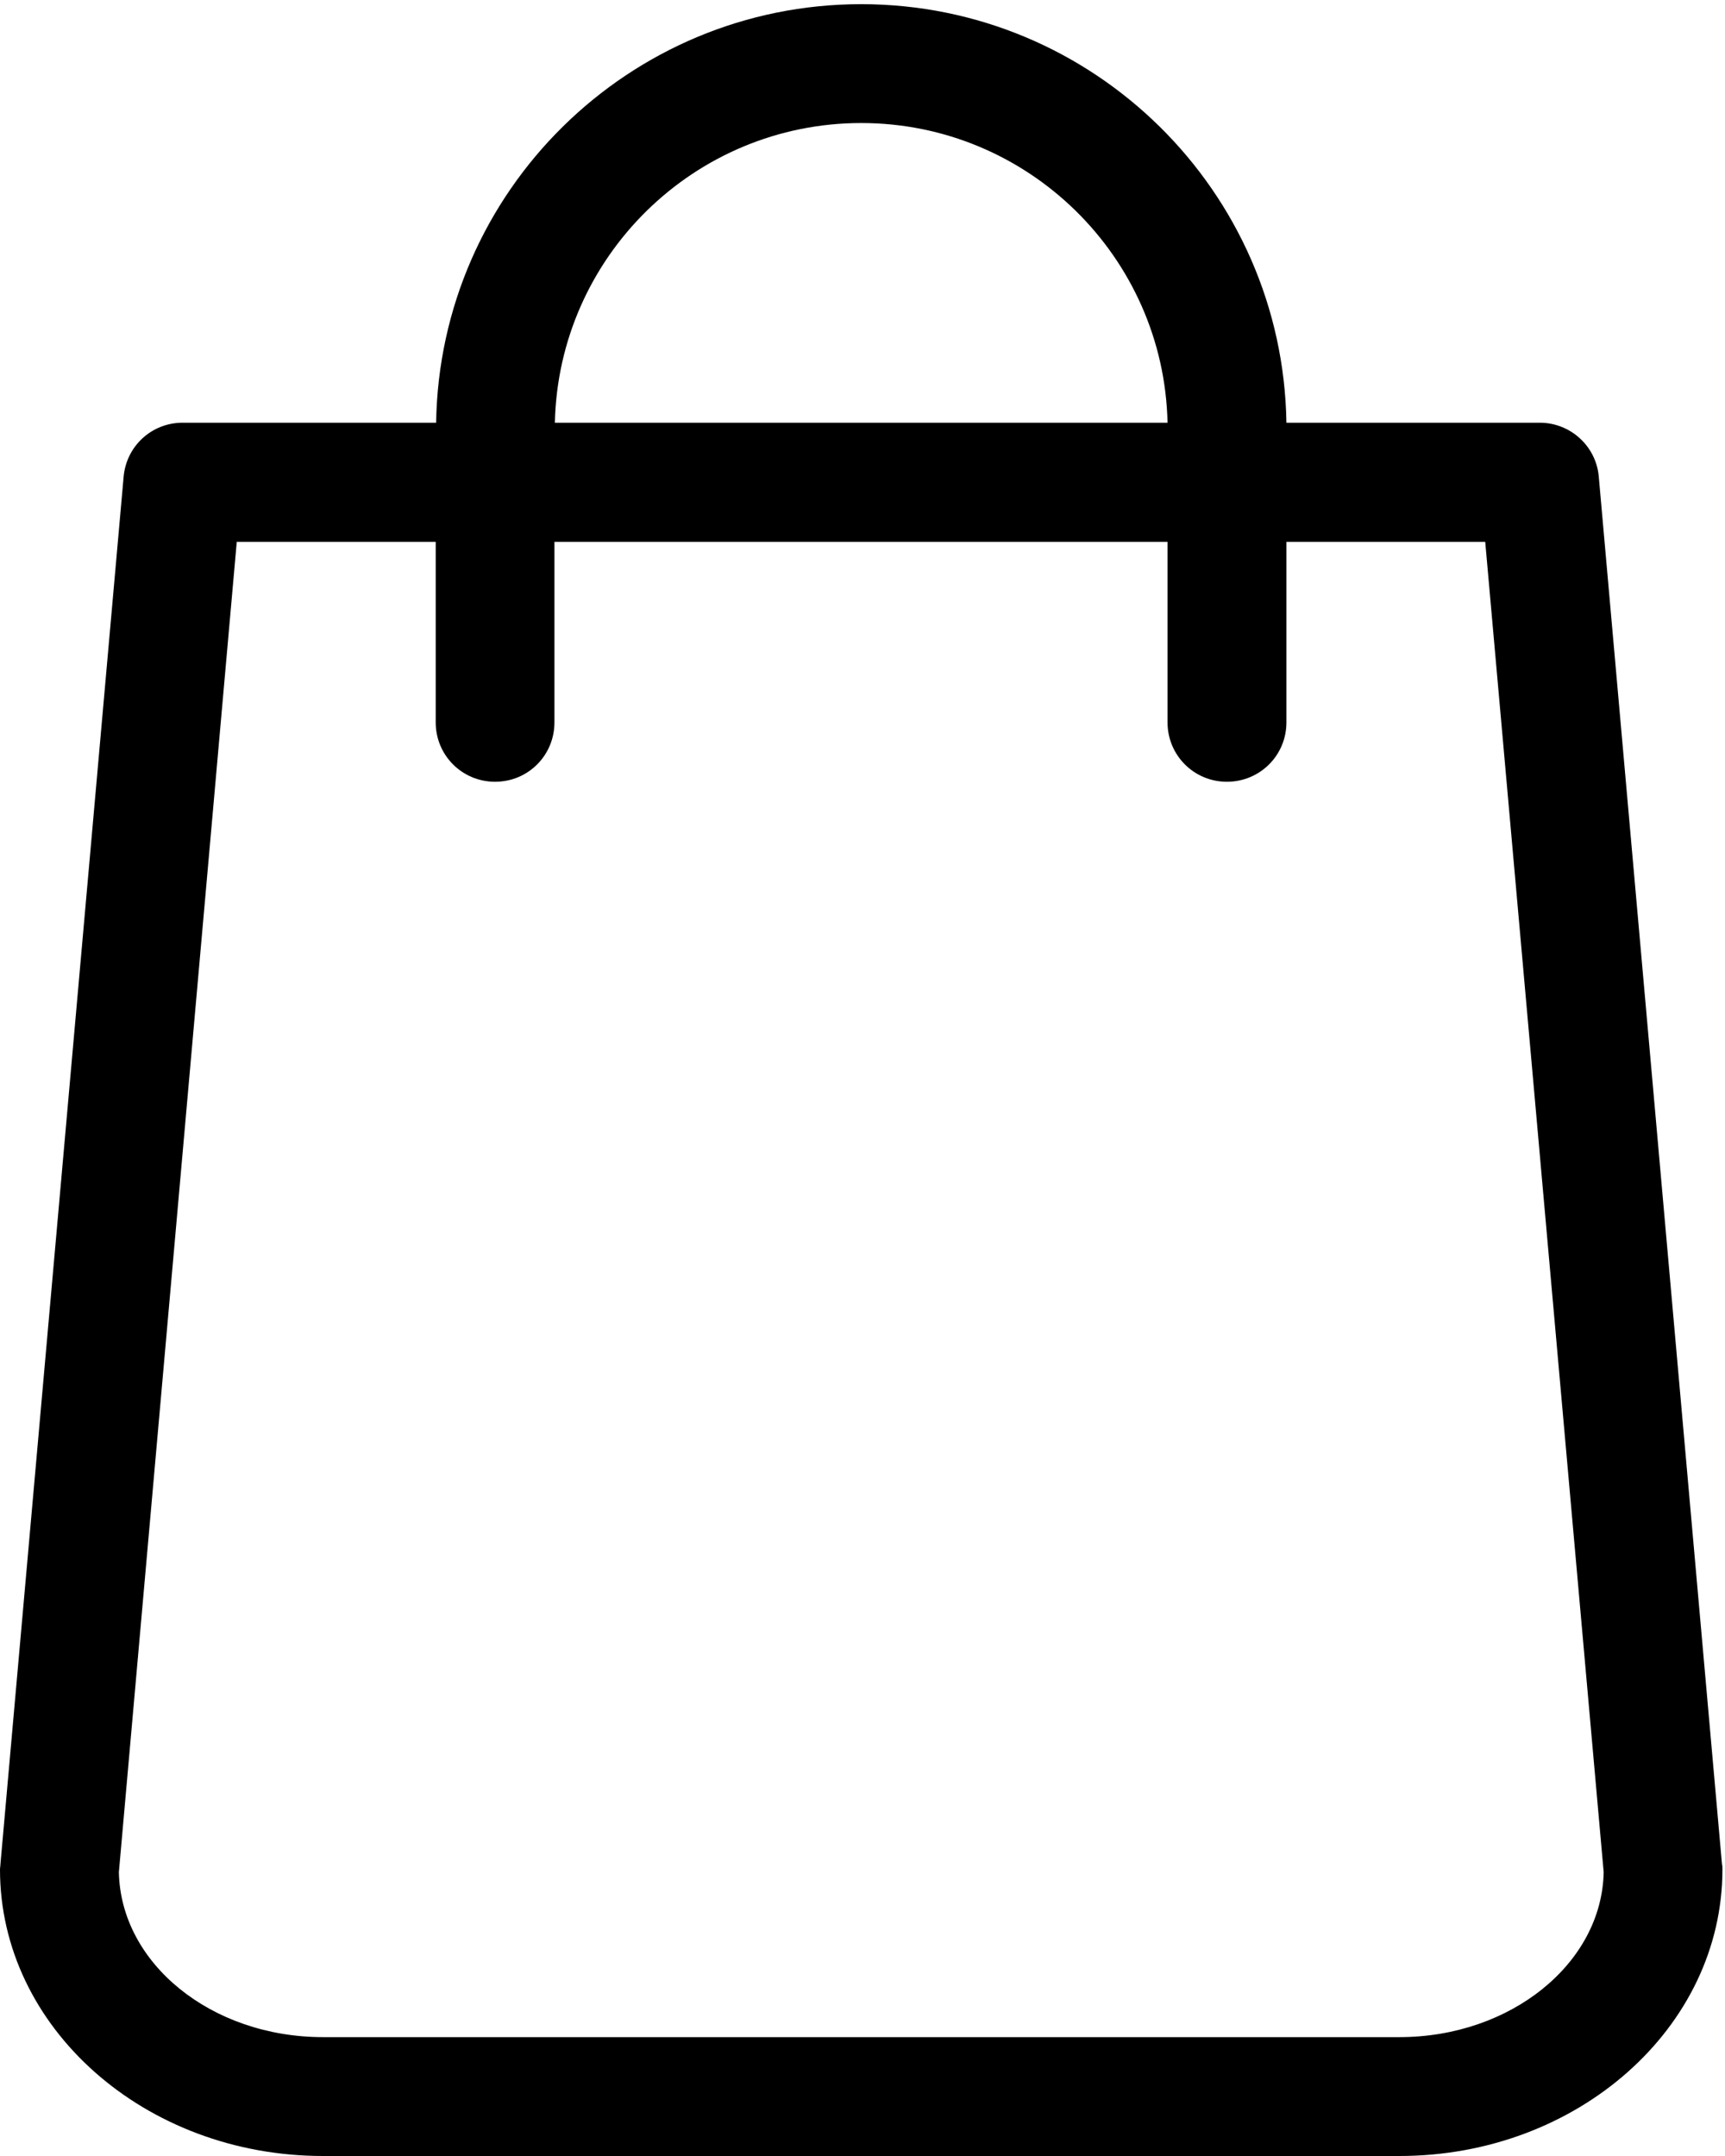 <svg width="12" height="15" viewBox="0 0 12 15" fill="none" xmlns="http://www.w3.org/2000/svg">
<path d="M11.979 12.97L11.122 3.317C11.104 3.103 10.923 2.941 10.712 2.941H8.949C8.924 1.33 7.608 0.029 5.991 0.029C4.375 0.029 3.058 1.33 3.034 2.941H1.27C1.056 2.941 0.879 3.103 0.86 3.317L0.003 12.97C0.003 12.982 0 12.994 0 13.007C0 14.106 1.007 15 2.247 15H9.735C10.975 15 11.982 14.106 11.982 13.007C11.982 12.994 11.982 12.982 11.979 12.97ZM5.991 0.856C7.151 0.856 8.097 1.787 8.122 2.941H3.86C3.885 1.787 4.831 0.856 5.991 0.856ZM9.735 14.173H2.247C1.469 14.173 0.839 13.659 0.827 13.025L1.647 3.77H3.031V5.026C3.031 5.255 3.215 5.439 3.444 5.439C3.674 5.439 3.857 5.255 3.857 5.026V3.77H8.122V5.026C8.122 5.255 8.306 5.439 8.535 5.439C8.765 5.439 8.949 5.255 8.949 5.026V3.77H10.332L11.156 13.025C11.144 13.659 10.51 14.173 9.735 14.173Z" fill="black"/>
</svg>

